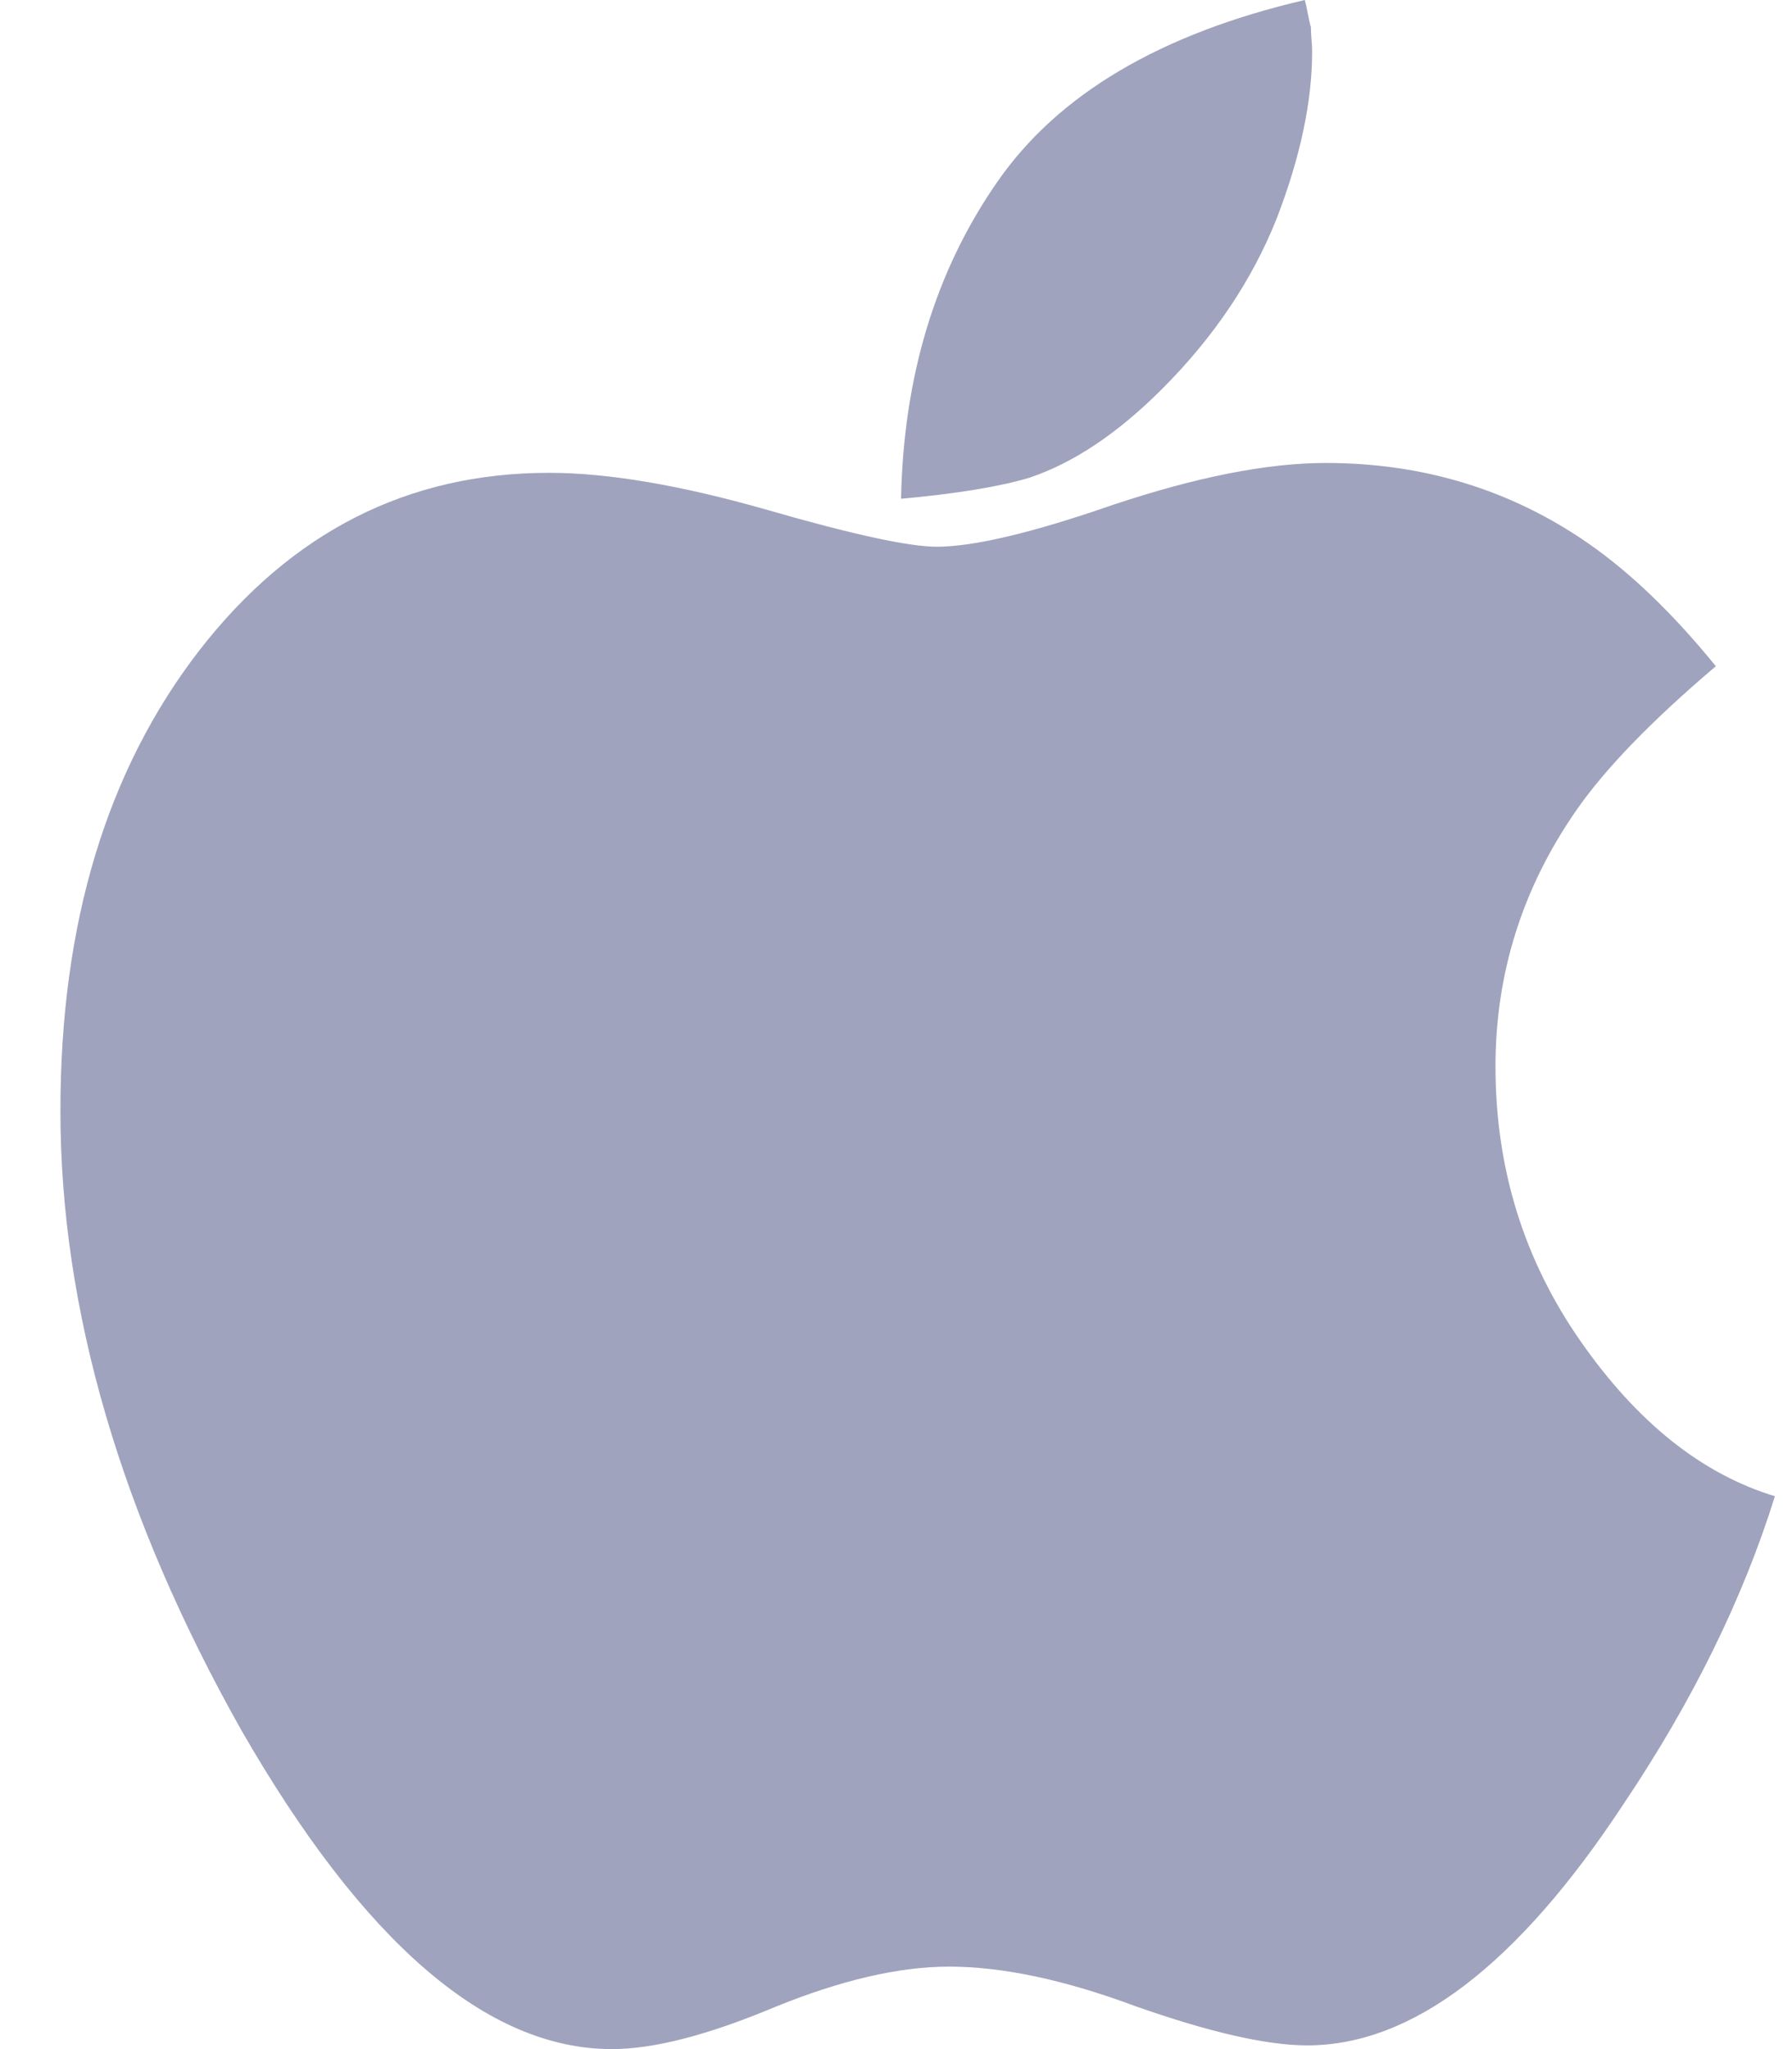 <?xml version="1.0" encoding="UTF-8"?> <svg xmlns="http://www.w3.org/2000/svg" width="28" height="32" viewBox="0 0 28 32" fill="none"><path d="M18.155 6.077C18.963 5.269 19.559 4.385 19.944 3.423C20.316 2.462 20.502 1.59 20.502 0.808C20.502 0.757 20.499 0.692 20.492 0.615C20.485 0.539 20.483 0.475 20.483 0.423C20.47 0.385 20.454 0.314 20.434 0.211C20.415 0.109 20.399 0.038 20.387 0C18.13 0.526 16.527 1.474 15.579 2.846C14.617 4.231 14.117 5.878 14.079 7.789C14.937 7.711 15.604 7.603 16.079 7.462C16.771 7.231 17.463 6.769 18.155 6.077Z" fill="#A0A3BD"></path><path d="M24.695 20.943C23.81 19.674 23.367 18.245 23.367 16.654C23.367 15.206 23.784 13.879 24.617 12.673C25.066 12.02 25.797 11.263 26.81 10.404C26.143 9.584 25.477 8.943 24.81 8.481C23.605 7.648 22.239 7.23 20.714 7.23C19.803 7.23 18.694 7.449 17.387 7.885C16.13 8.321 15.213 8.538 14.637 8.538C14.201 8.538 13.316 8.346 11.982 7.961C10.636 7.577 9.502 7.384 8.579 7.384C6.373 7.384 4.553 8.307 3.117 10.154C1.668 12.026 0.944 14.423 0.944 17.346C0.944 20.449 1.886 23.673 3.771 27.02C5.681 30.34 7.611 32 9.56 32C10.213 32 11.059 31.782 12.098 31.347C13.136 30.924 14.046 30.712 14.829 30.712C15.662 30.712 16.63 30.917 17.733 31.327C18.899 31.738 19.797 31.942 20.425 31.942C22.066 31.942 23.713 30.686 25.367 28.174C26.444 26.571 27.233 24.968 27.733 23.366C26.592 23.02 25.579 22.212 24.695 20.943Z" fill="#A0A3BD"></path></svg> 